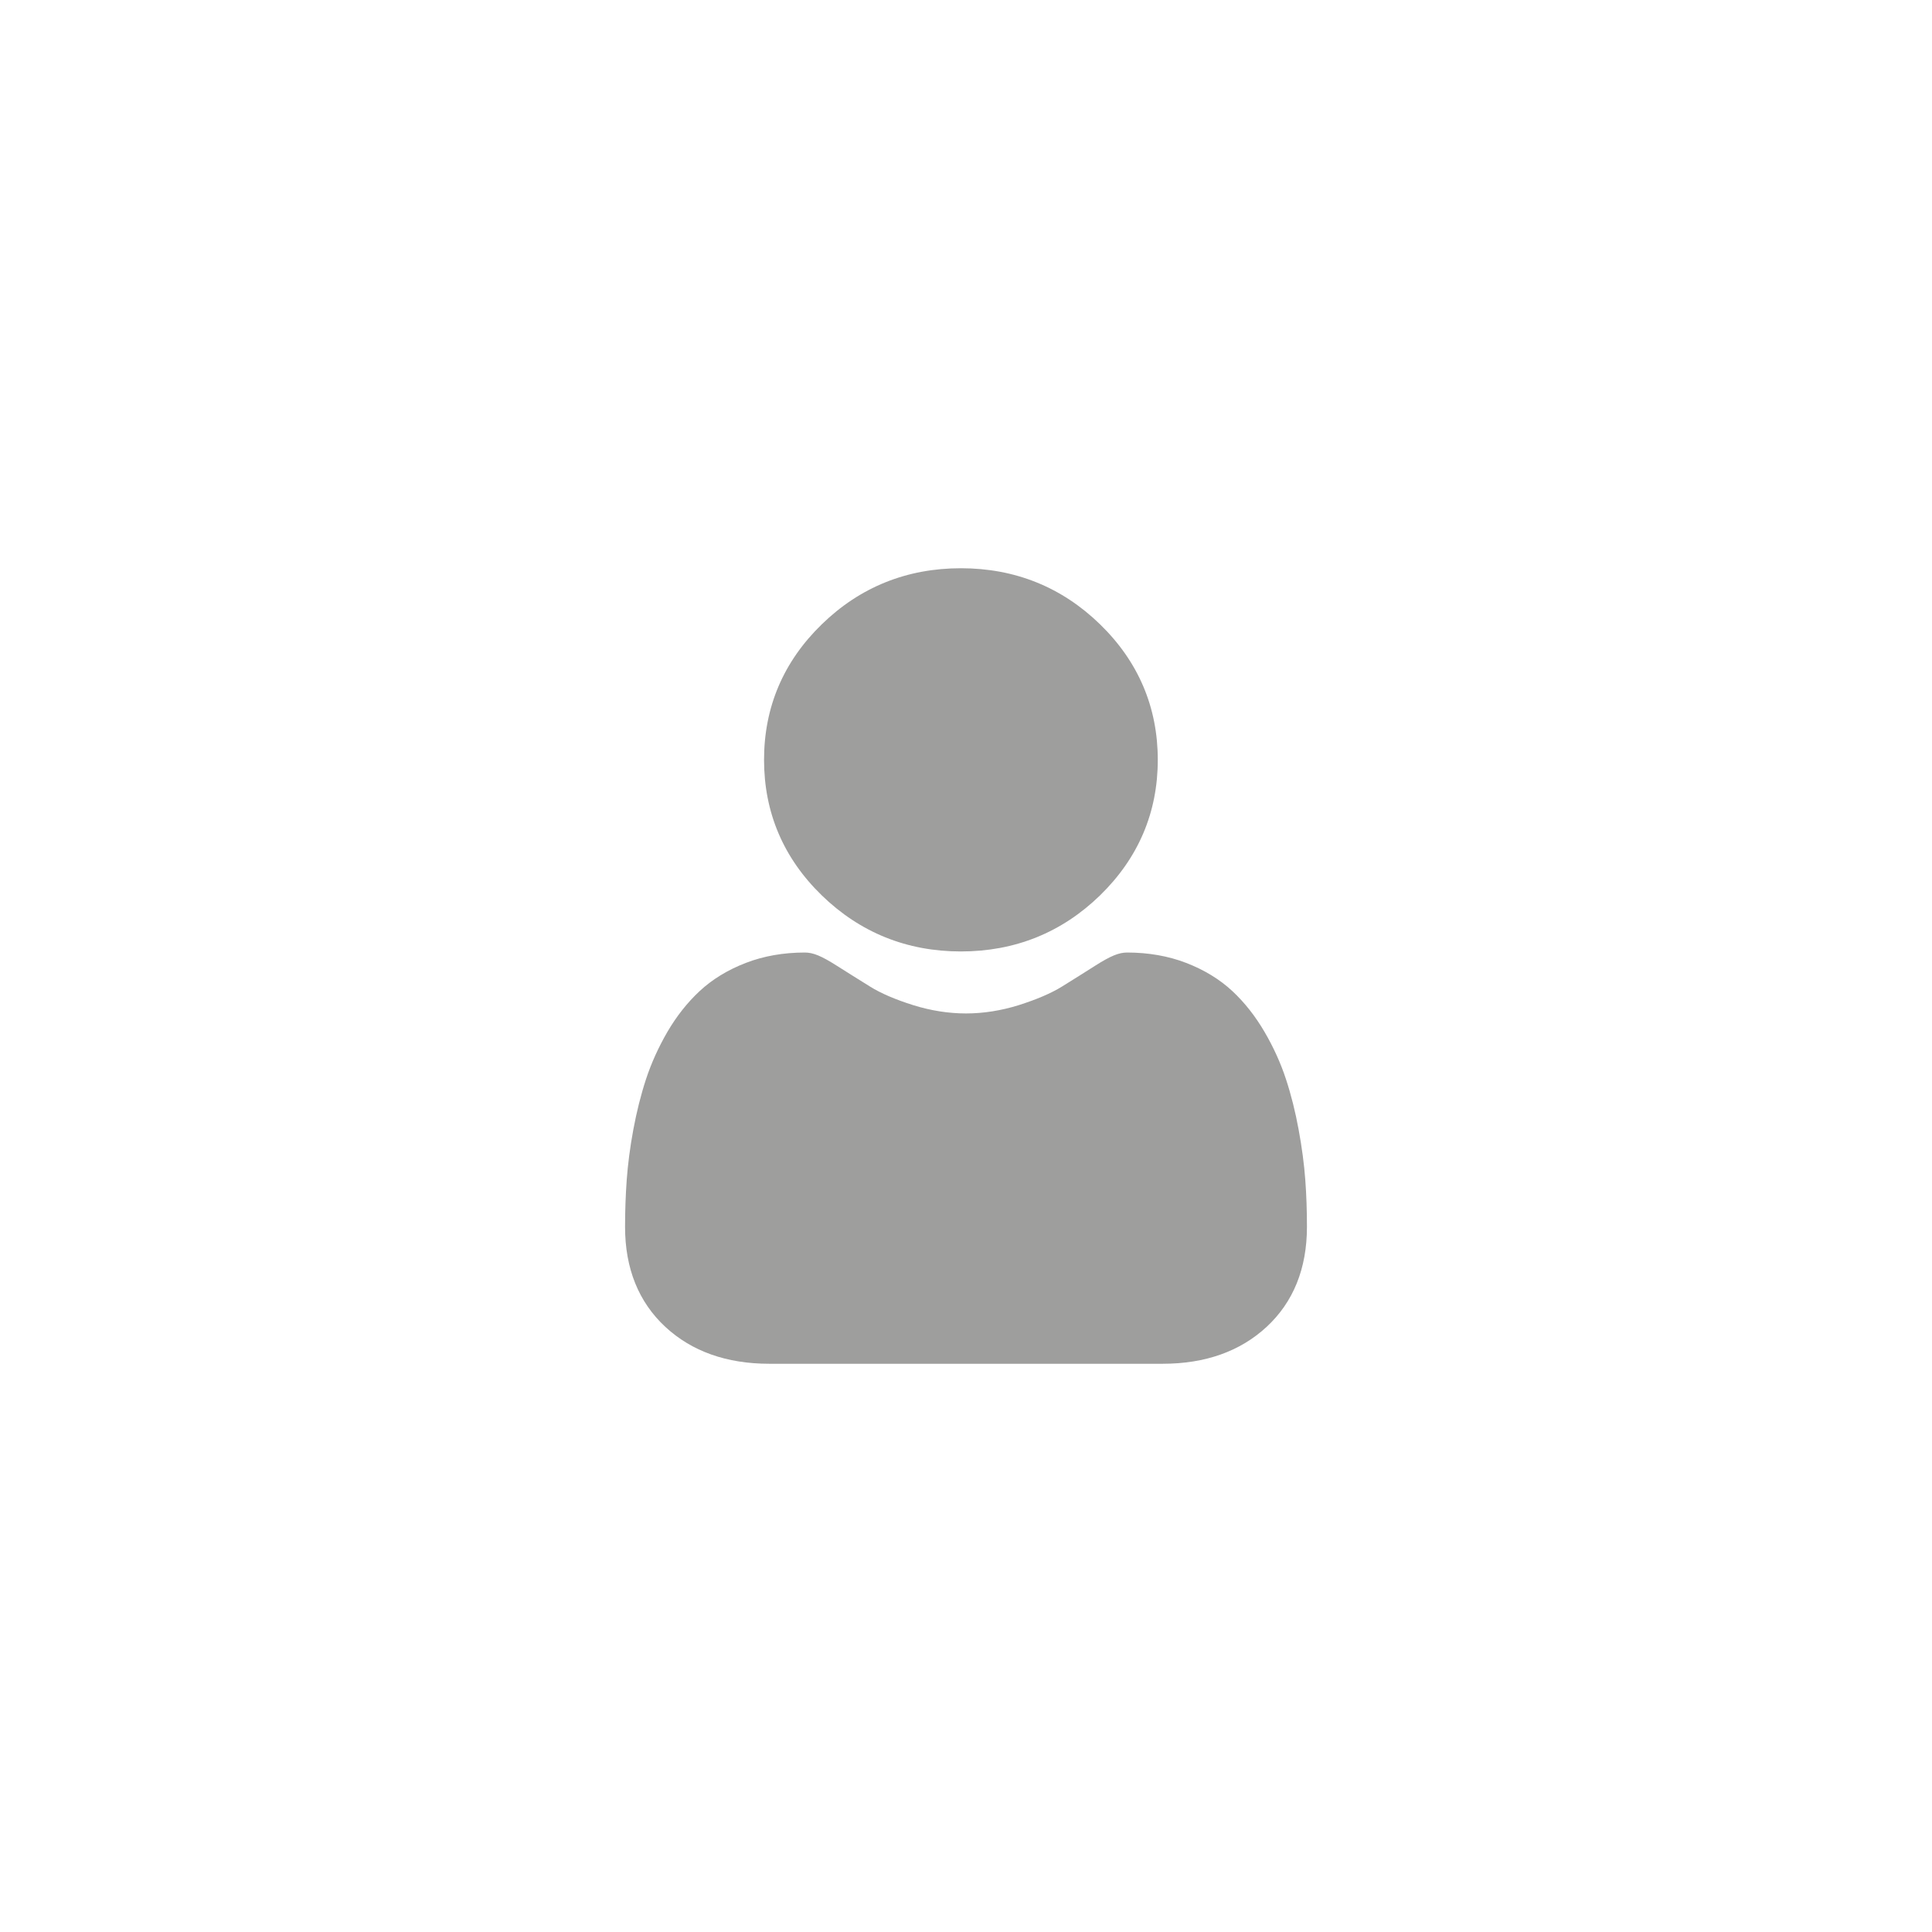 <svg xmlns="http://www.w3.org/2000/svg" width="34" height="34" viewBox="0 0 34 34">
    <g transform="translate(11 10)">
        <g fill="#9E9E9D" fill-rule="nonzero">
            <path d="M19.836 16.763c.374 0 .724.061 1.04.183.316.122.59.289.813.497.214.2.404.441.566.719.156.267.283.546.376.83.09.273.165.572.223.889.058.314.097.611.117.884.02.267.029.545.029.827 0 .731-.239 1.323-.71 1.759-.464.43-1.08.649-1.827.649h-6.926c-.748 0-1.363-.218-1.828-.649-.47-.436-.709-1.028-.709-1.759 0-.28.01-.559.029-.826.02-.274.058-.572.116-.885.059-.317.134-.616.224-.89.093-.283.22-.562.375-.83.162-.277.353-.519.567-.718.223-.208.497-.375.813-.497.316-.122.665-.183 1.039-.183.147 0 .289.058.563.232.171.109.369.232.587.368.188.117.443.227.758.326.308.096.62.146.929.146.308 0 .62-.05.928-.146.315-.1.57-.209.759-.326.22-.137.418-.26.586-.368.275-.174.417-.232.563-.232zM16.91 10c.952 0 1.776.332 2.45.988.673.655 1.015 1.458 1.015 2.384 0 .926-.342 1.728-1.015 2.384-.674.656-1.498.988-2.45.988-.951 0-1.775-.333-2.449-.988-.674-.655-1.015-1.458-1.015-2.384 0-.927.341-1.729 1.015-2.384.673-.656 1.497-.988 2.45-.988z" transform="translate(-375 -33) translate(260 15) translate(12 8) translate(92)"/>
        </g>
    </g>
</svg>
